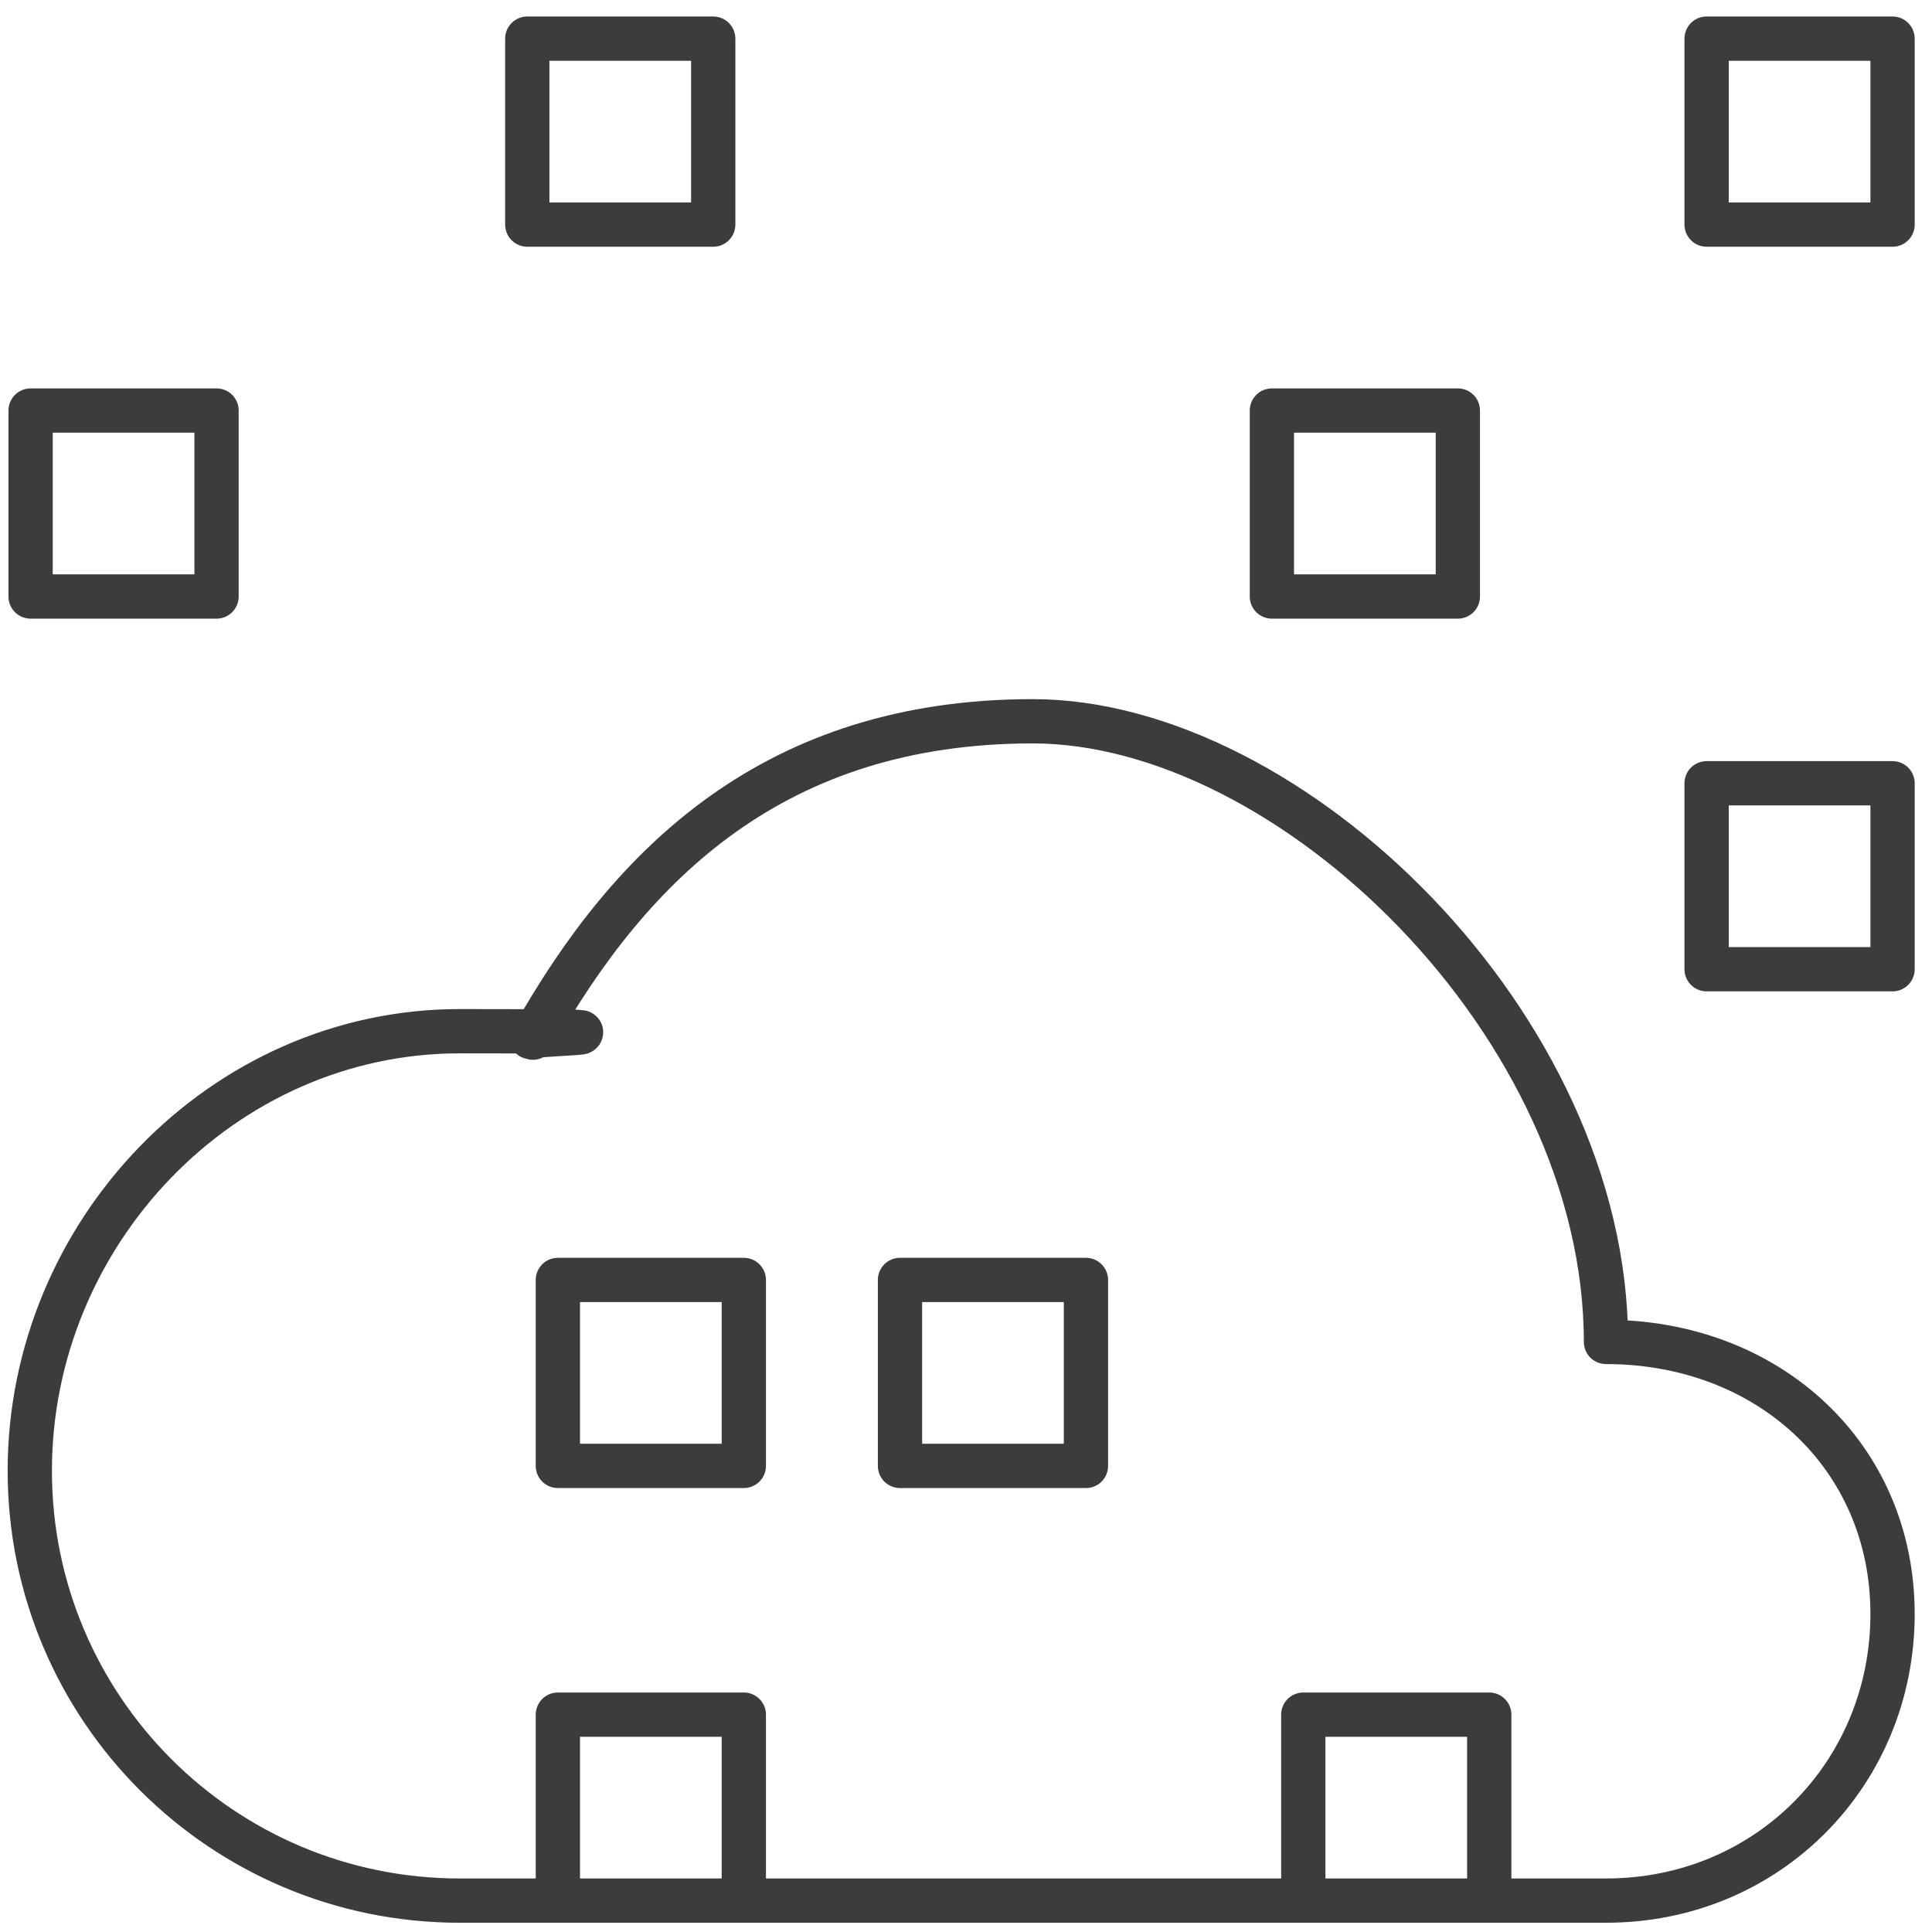 <?xml version="1.0" encoding="UTF-8"?>
<svg xmlns="http://www.w3.org/2000/svg" version="1.1" viewBox="0 0 240 240">
  <defs>
    <style>
      .cls-1 {
        stroke-miterlimit: 10;
      }

      .cls-1, .cls-2 {
        stroke-width: 5.6px;
      }

      .cls-1, .cls-2, .cls-3 {
        fill: none;
        stroke: #3d3c3c;
      }

      .cls-2 {
        stroke-linecap: round;
      }

      .cls-2, .cls-3 {
        stroke-linejoin: round;
      }

      .cls-4 {
        display: none;
      }

      .cls-3 {
        stroke-width: 5.5px;
      }
    </style>
  </defs>
  <g id="DK_Disaster_recovery" data-name="DK Disaster recovery" class="cls-4">
    <path class="cls-2" d="M36.8,38.9C53.8,20.5,76.3,8.2,100.9,3.9"/>
    <path class="cls-2" d="M201.5,201.3c-21.3,22.2-50.7,34.8-81.5,34.8-63.2,0-114.4-52.4-114.4-116.9,0-21.2,5.6-41.9,16.3-60.2"/>
    <path class="cls-2" d="M139.1,3.9c54.1,9.3,95.3,57.4,95.3,115.3,0,22-6.1,43.7-17.6,62.4"/>
    <polyline class="cls-2" points="139.1 3.9 139.1 32.6 139.1 115.6"/>
    <polyline class="cls-2" points="120 236.1 188.7 115.8 139.1 115.6"/>
    <polyline class="cls-2" points="120 236.1 51.9 115.3 100.9 115.3"/>
    <line class="cls-2" x1="100.9" y1="115.3" x2="100.9" y2="3.9"/>
    <ellipse class="cls-1" cx="29.1" cy="48.4" rx="10.4" ry="10.6"/>
    <ellipse class="cls-1" cx="209.5" cy="192.2" rx="10.4" ry="10.6"/>
  </g>
  <g id="Layer_2" data-name="Layer 2">
    <path id="cloud_services" data-name="cloud services" class="cls-3" d="M235.1,200.5c0,19.7-15.4,35.6-35.6,35.6H57.1c-29.5,0-53.4-23.9-53.4-53.4s23.9-54.6,53.4-54.6,6.1.3,9.1.8c12.2-21.7,30.1-39.3,62.1-39.3s71.2,37.8,71.2,77.1c20.2,0,35.6,14.2,35.6,33.8ZM26.9,51H3.8v23.1h23.1v-23.1ZM181.1,51h-23.1v23.1h23.1v-23.1ZM88.6,4.8h-23.1v23.1h23.1V4.8ZM92.4,213h-23.1v23.1h23.1v-23.1ZM92.4,159h-23.1v23.1h23.1v-23.1ZM134.9,159h-23.1v23.1h23.1v-23.1ZM185,213h-23.1v23.1h23.1v-23.1ZM235.1,4.8h-23.1v23.1h23.1V4.8ZM235.1,97.3h-23.1v23.1h23.1v-23.1Z"/>
  </g>
</svg>